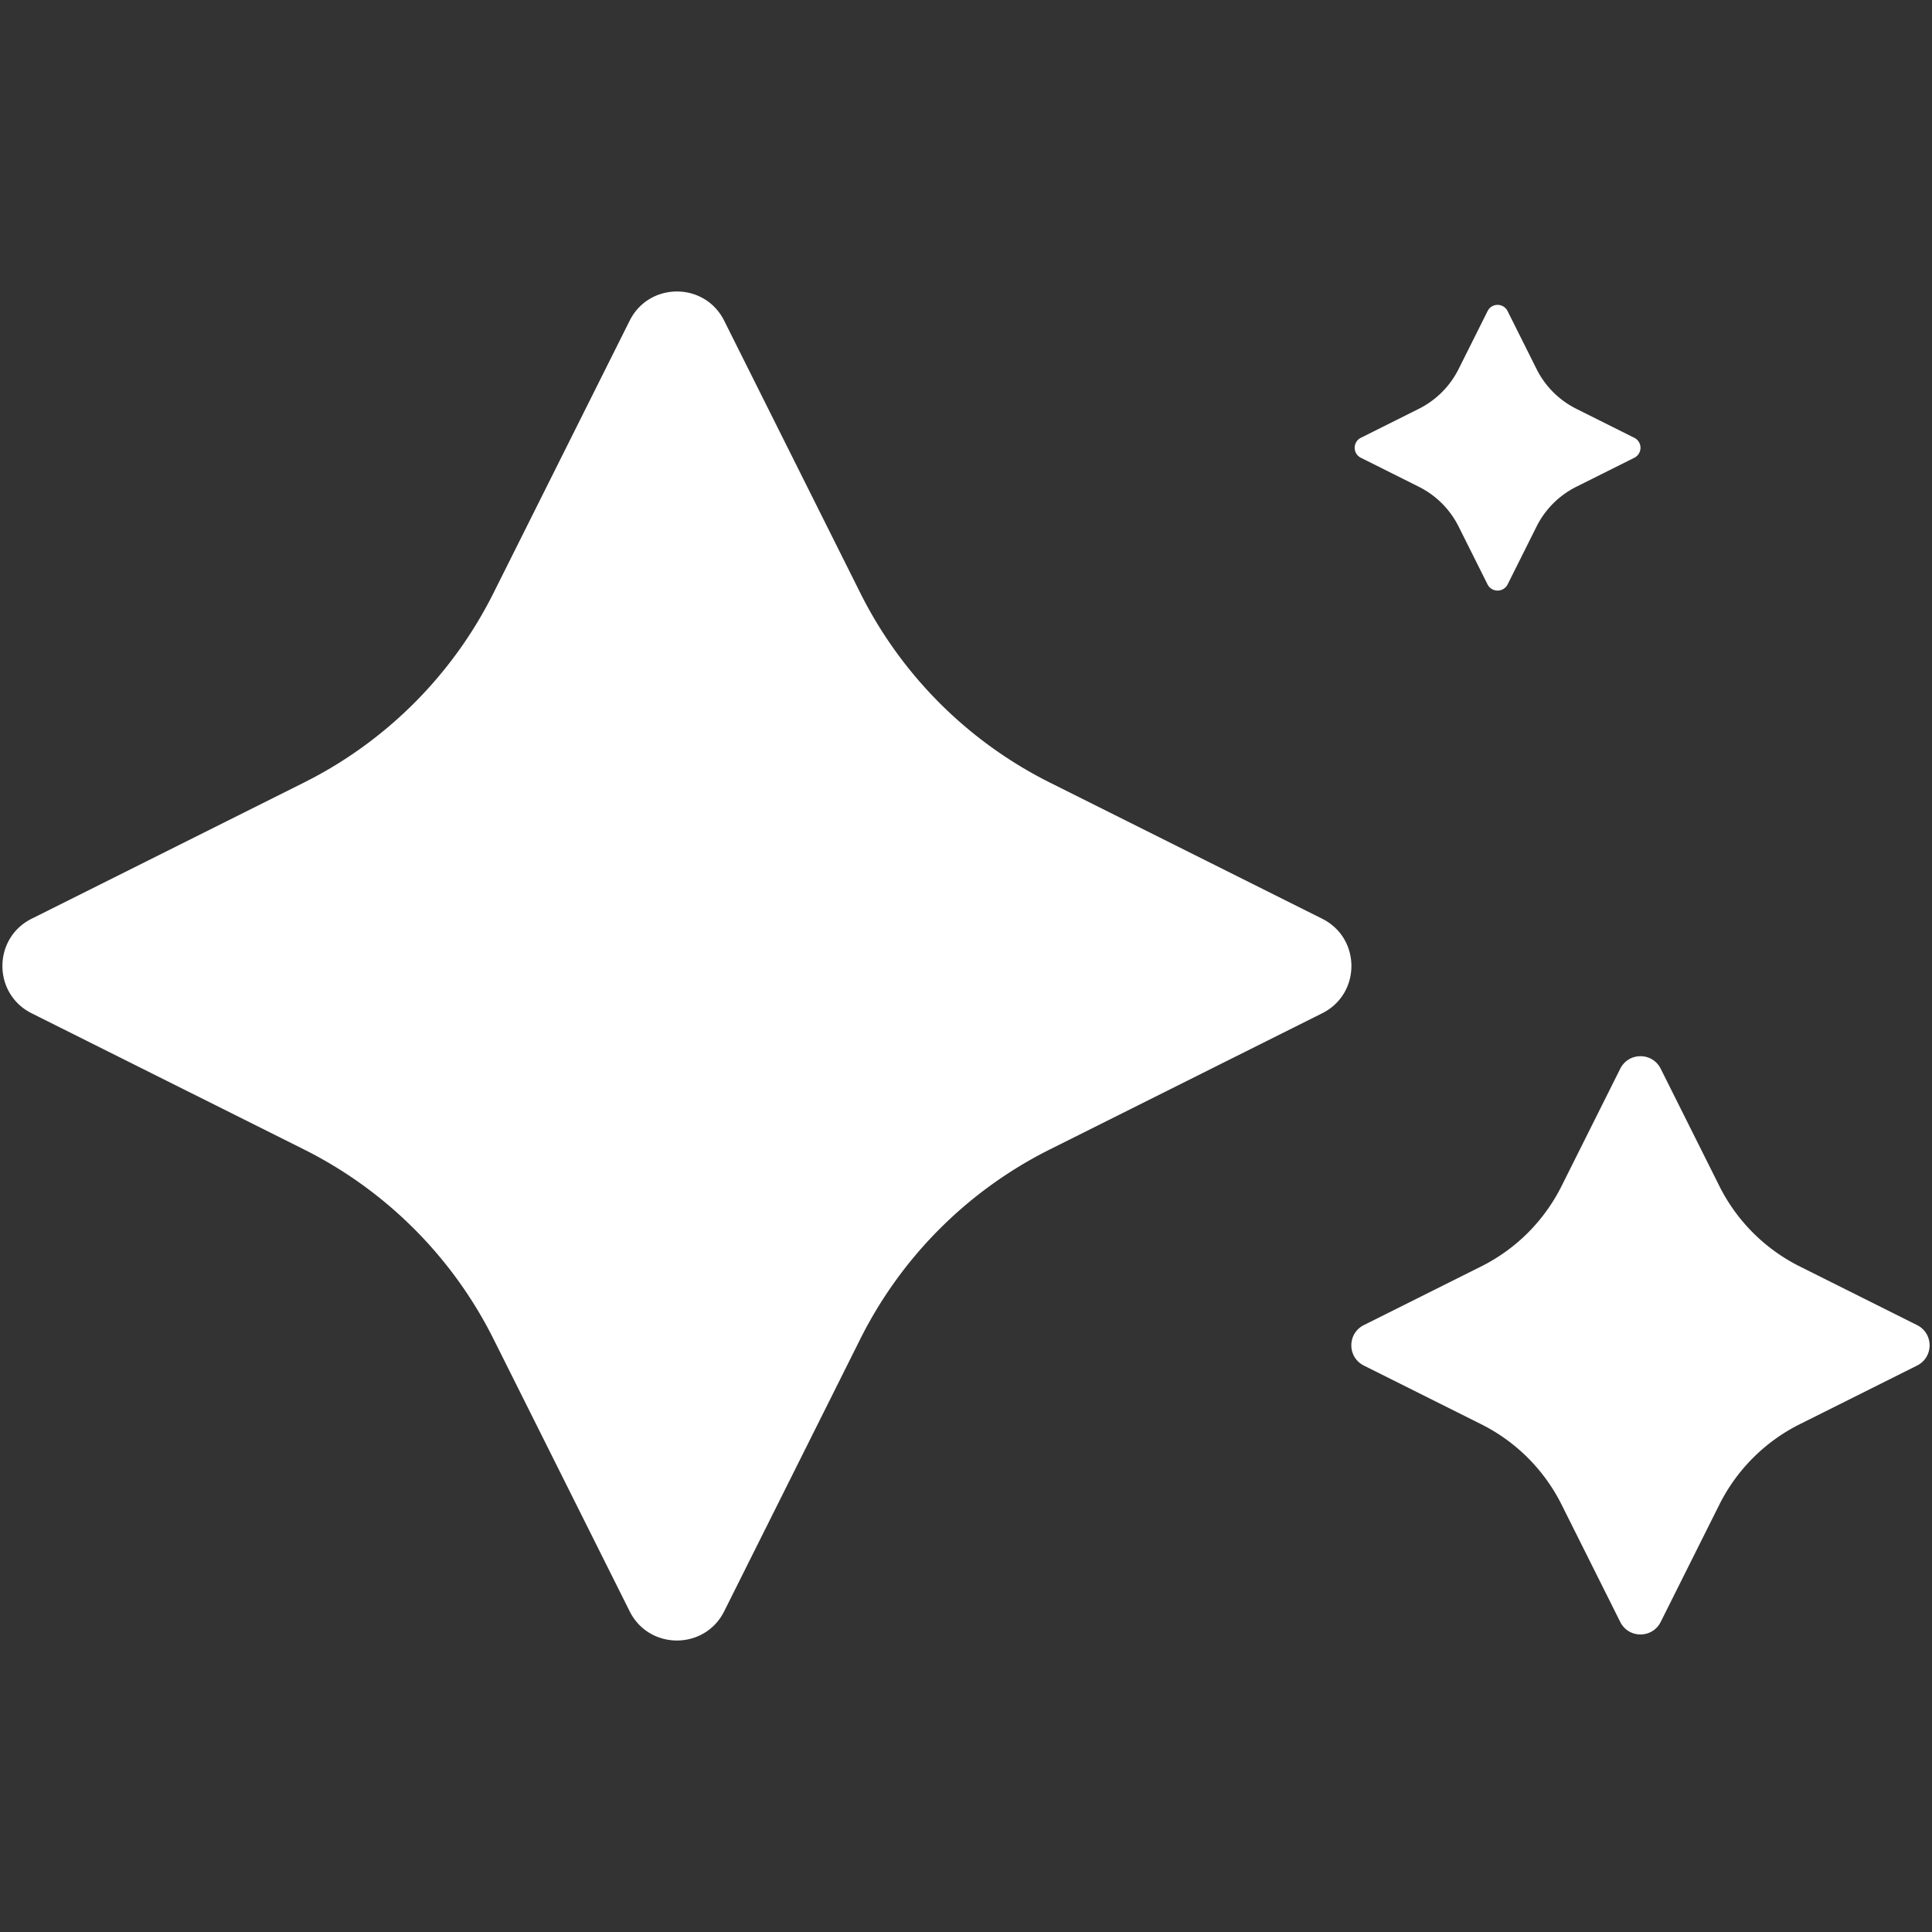 <svg xmlns="http://www.w3.org/2000/svg" version="1.1" xmlns:xlink="http://www.w3.org/1999/xlink" width="512" height="512" x="0" y="0" viewBox="0 0 100 100" style="enable-background:new 0 0 512 512" xml:space="preserve" class=""><rect x="0" y="0" width="100" height="100" fill="#333333" stroke="none"/><g transform="matrix(1.05,0,0,1.05,-2.5,-2.5)"><path d="m96.878 69.699-5.76 2.88a8.857 8.857 0 0 0-3.99 3.99l-2.88 5.76c-.41.83-1.59.83-2 0l-2.88-5.76a8.857 8.857 0 0 0-3.99-3.99l-5.76-2.88c-.83-.41-.83-1.59 0-2l5.76-2.88a8.857 8.857 0 0 0 3.99-3.99l2.88-5.76c.41-.83 1.59-.83 2 0l2.88 5.76a8.857 8.857 0 0 0 3.99 3.99l5.76 2.88c.83.41.83 1.59 0 2zM67.558 52.33l-13.44 6.72c-4.03 2.02-7.3 5.29-9.32 9.32L38.08 81.81c-.96 1.92-3.7 1.92-4.66 0L26.7 68.37c-2.02-4.03-5.29-7.3-9.32-9.32L3.94 52.33c-1.92-.96-1.92-3.7 0-4.66l13.44-6.72c4.03-2.02 7.3-5.29 9.32-9.32l6.72-13.44c.96-1.92 3.7-1.92 4.66 0l6.719 13.44c2.02 4.03 5.29 7.3 9.32 9.32l13.44 6.72c1.92.96 1.92 3.7 0 4.66zM69.469 23.96l2.846-1.423a4.377 4.377 0 0 0 1.972-1.972l1.423-2.846a.55.55 0 0 1 .989 0l1.423 2.846a4.377 4.377 0 0 0 1.972 1.972l2.846 1.423a.55.55 0 0 1 0 .989l-2.846 1.423a4.377 4.377 0 0 0-1.972 1.972l-1.423 2.846a.554.554 0 0 1-.989 0l-1.423-2.846a4.377 4.377 0 0 0-1.972-1.972l-2.846-1.423a.55.55 0 0 1 0-.989z" fill="#ffffff" opacity="1" data-original="#000000"></path></g></svg>
